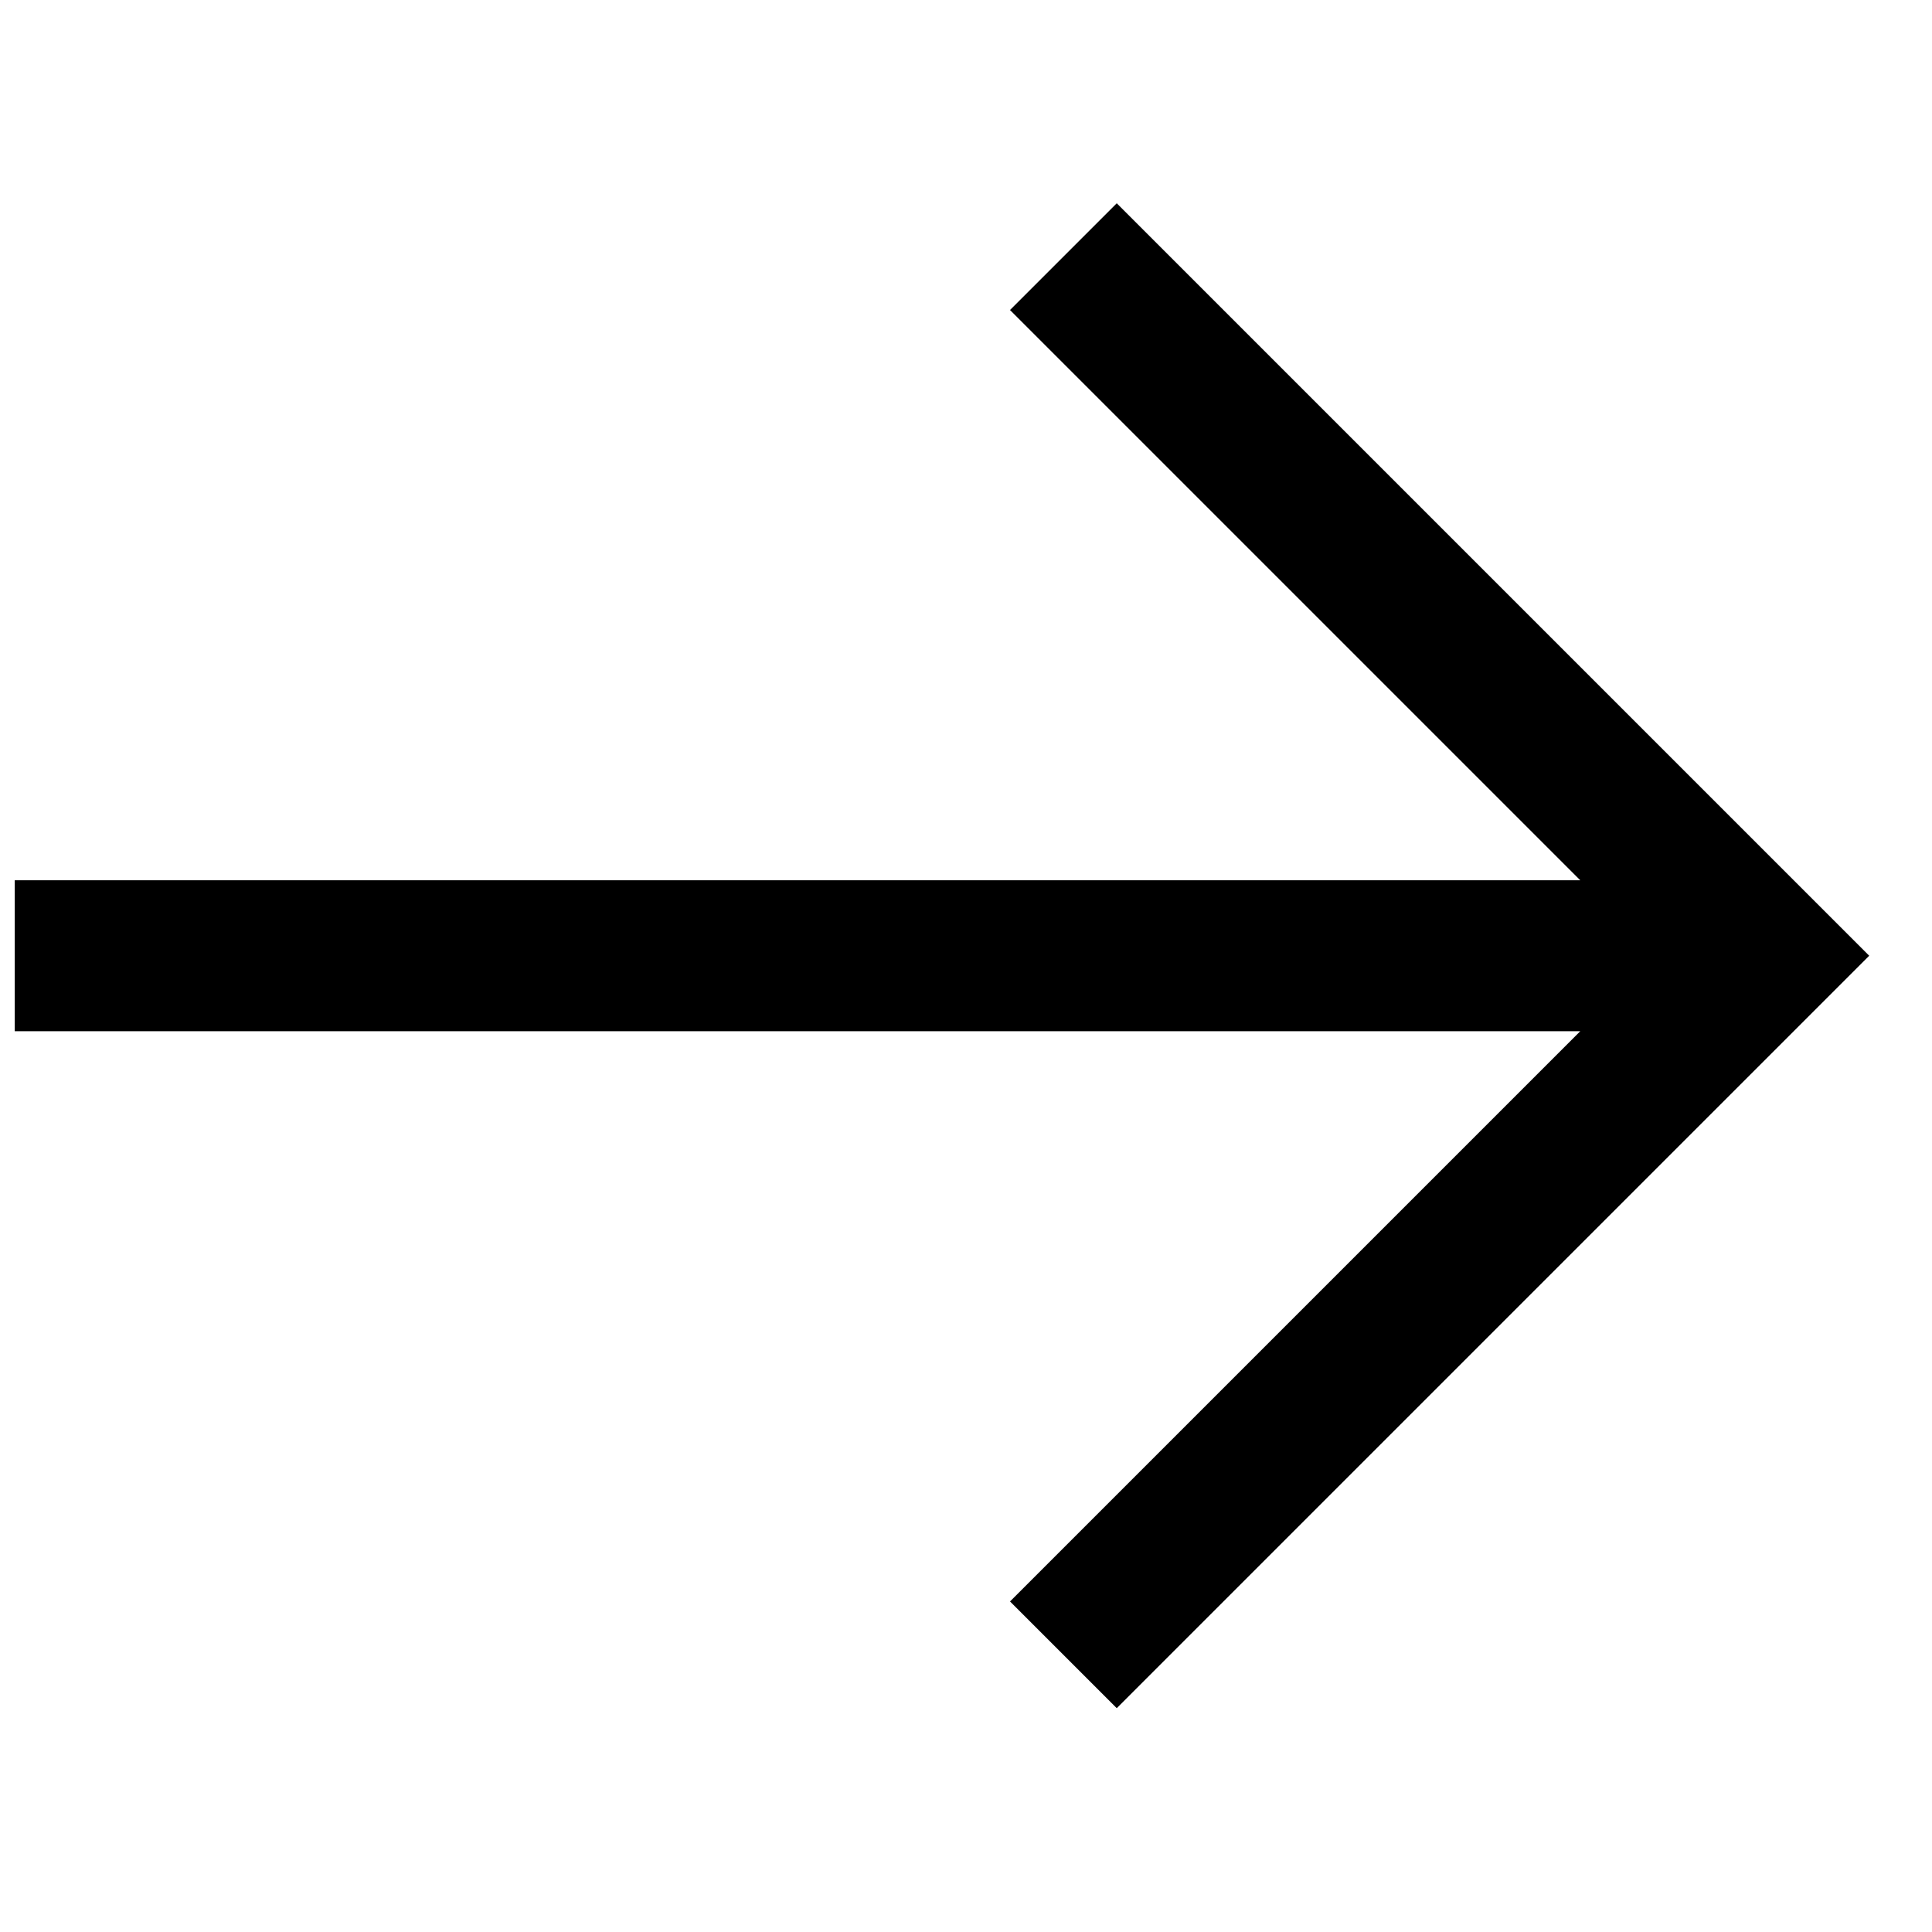 <svg xmlns="http://www.w3.org/2000/svg" width="32" height="32" viewBox="0 0 32 32"><path d="M17.613 4.251L29.192 15.83 17.613 27.409M29.192 15.83H.244" fill="none" stroke="#000" stroke-miterlimit="10" stroke-width="2.5"/><path fill="none" d="M0 0h32v32H0z"/></svg>